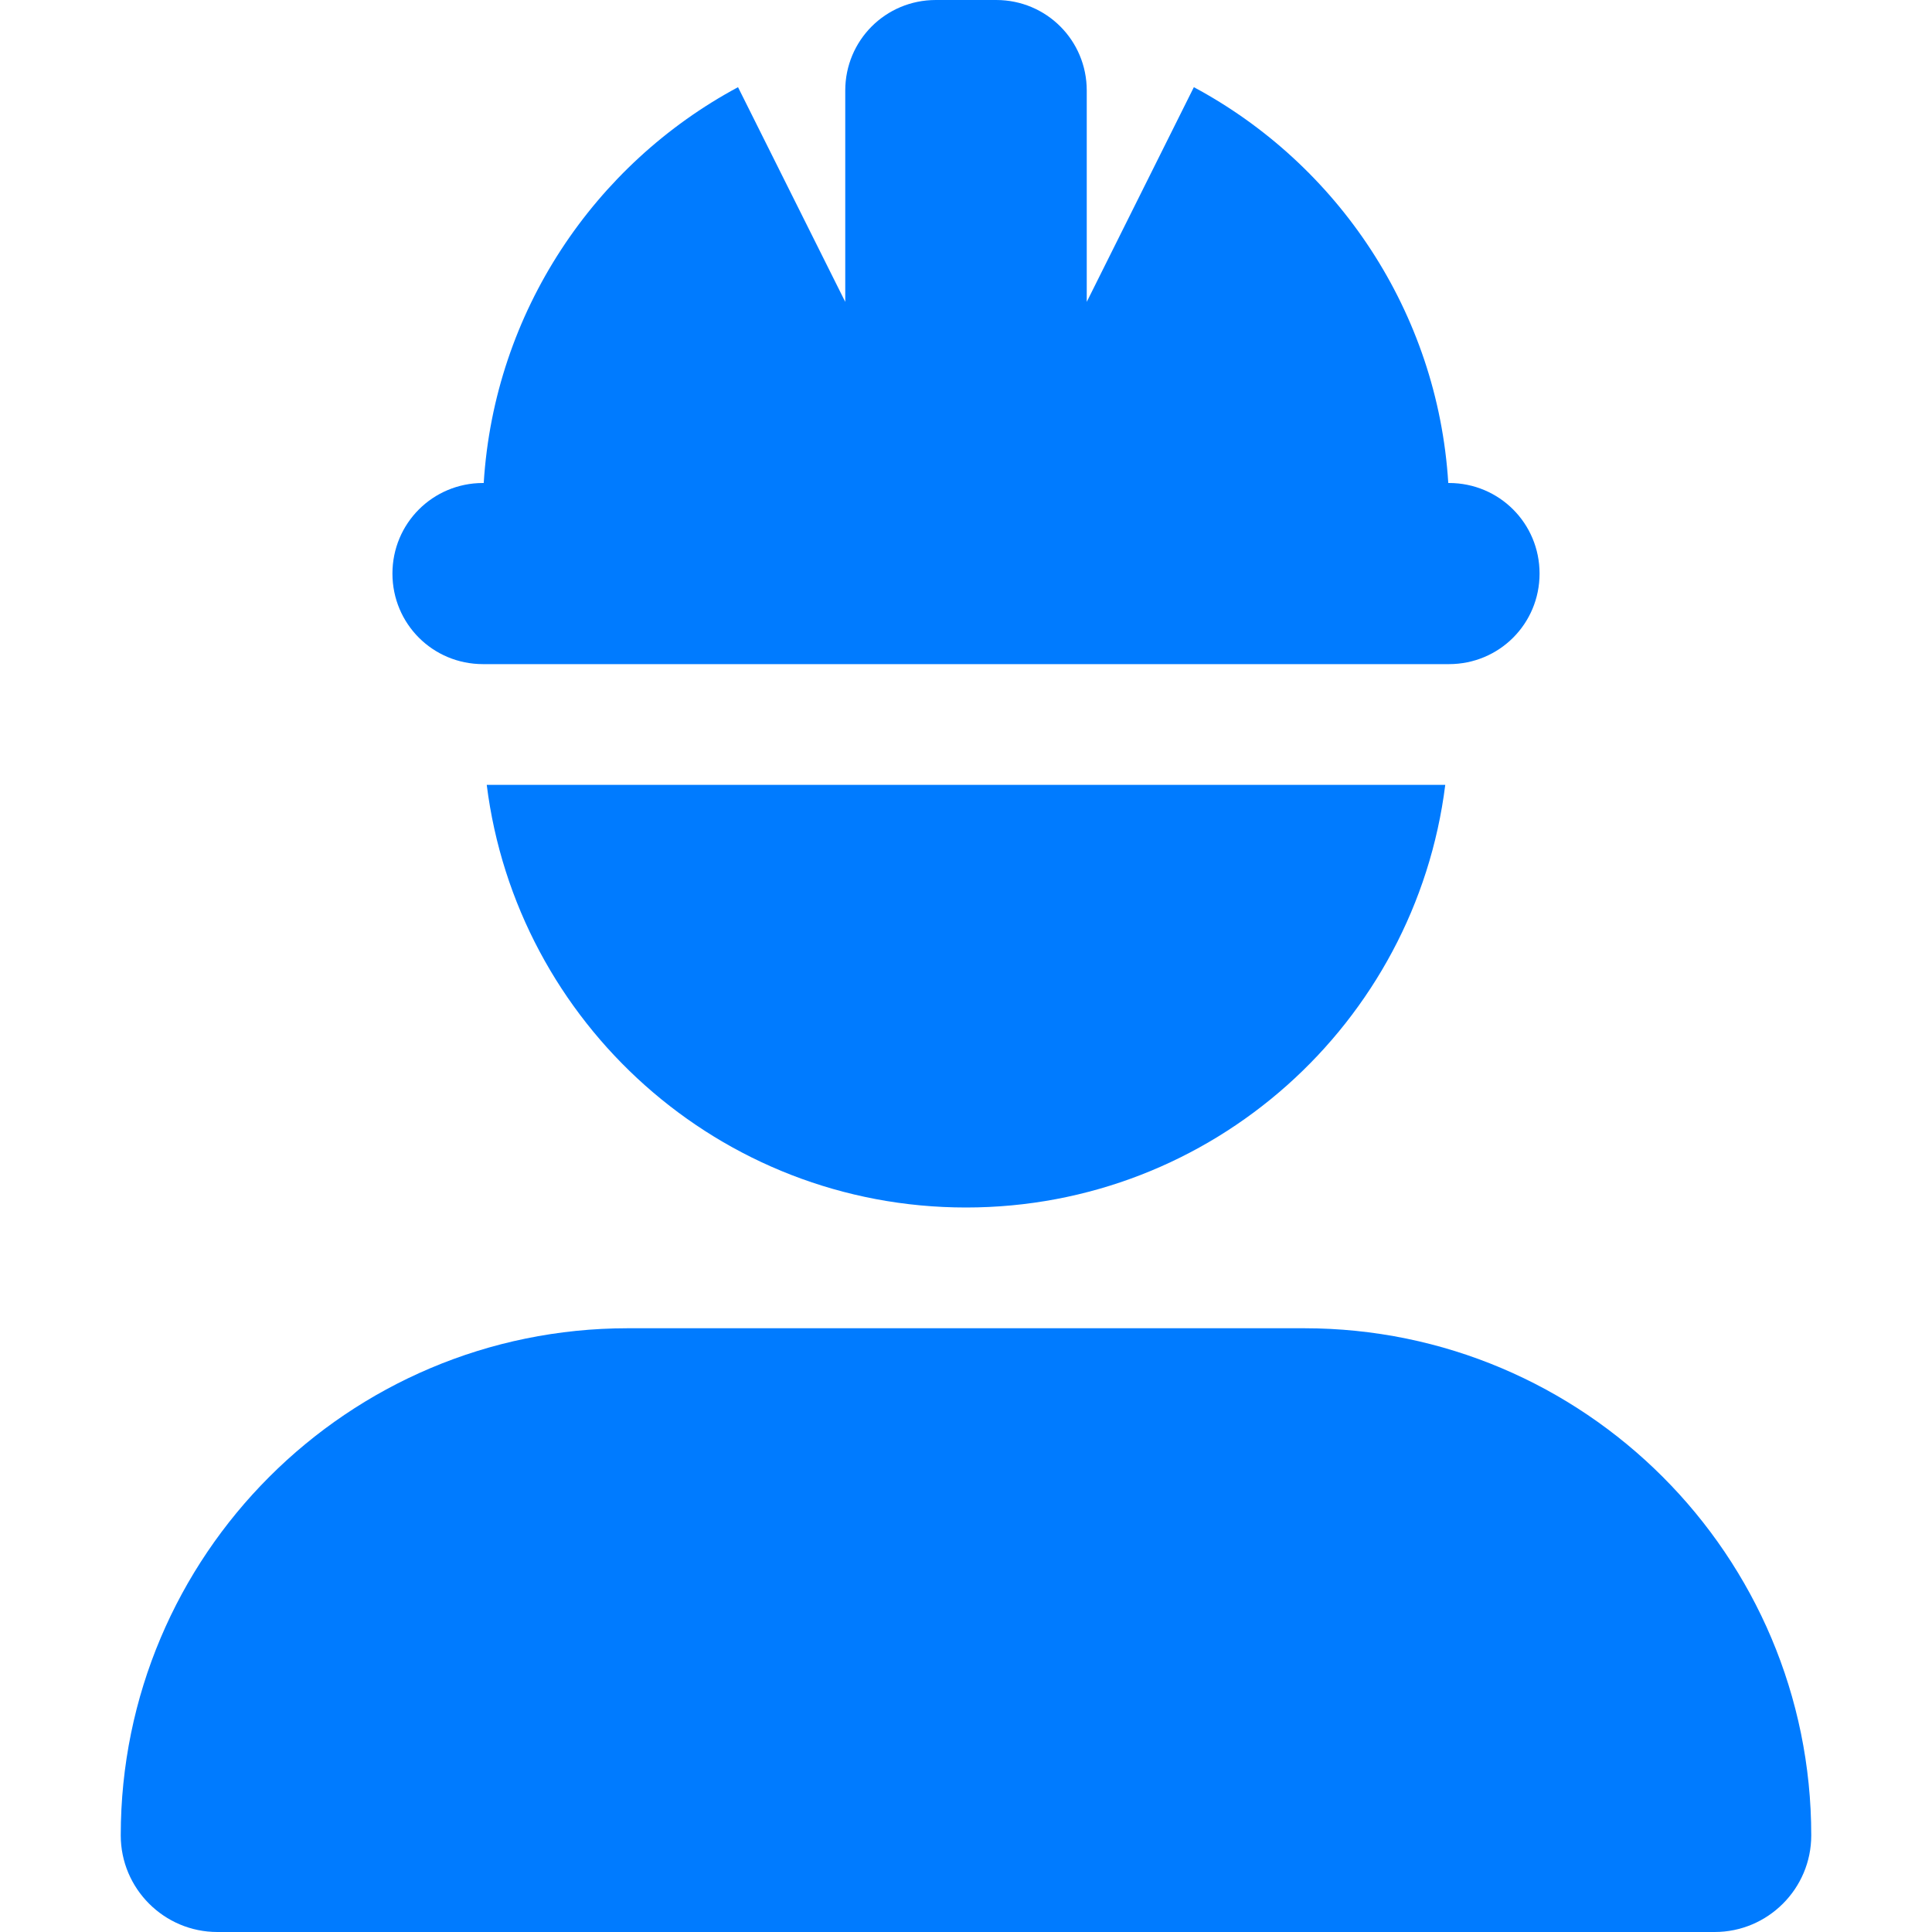 <?xml version="1.0" encoding="UTF-8"?> <svg xmlns="http://www.w3.org/2000/svg" width="16" height="16" viewBox="0 0 16 16" fill="none"><path d="M7.75 0C7.334 0 7 0.334 7 0.75V2.5L6.112 0.722C4.925 1.359 4.094 2.581 4.006 4H4C3.584 4 3.25 4.334 3.25 4.75C3.25 5.166 3.584 5.5 4 5.5H12C12.416 5.5 12.75 5.166 12.75 4.75C12.75 4.334 12.416 4 12 4H11.994C11.906 2.581 11.075 1.359 9.887 0.722L9 2.5V0.75C9 0.334 8.666 0 8.25 0H7.75ZM8 10C10.041 10 11.722 8.472 11.969 6.5H4.031C4.278 8.472 5.959 10 8 10ZM5.2 11C2.881 11 1 12.881 1 15.2C1 15.641 1.359 16 1.8 16H14.2C14.641 16 15 15.641 15 15.2C15 12.881 13.119 11 10.8 11H5.2Z" fill="#007BFF"></path></svg> 